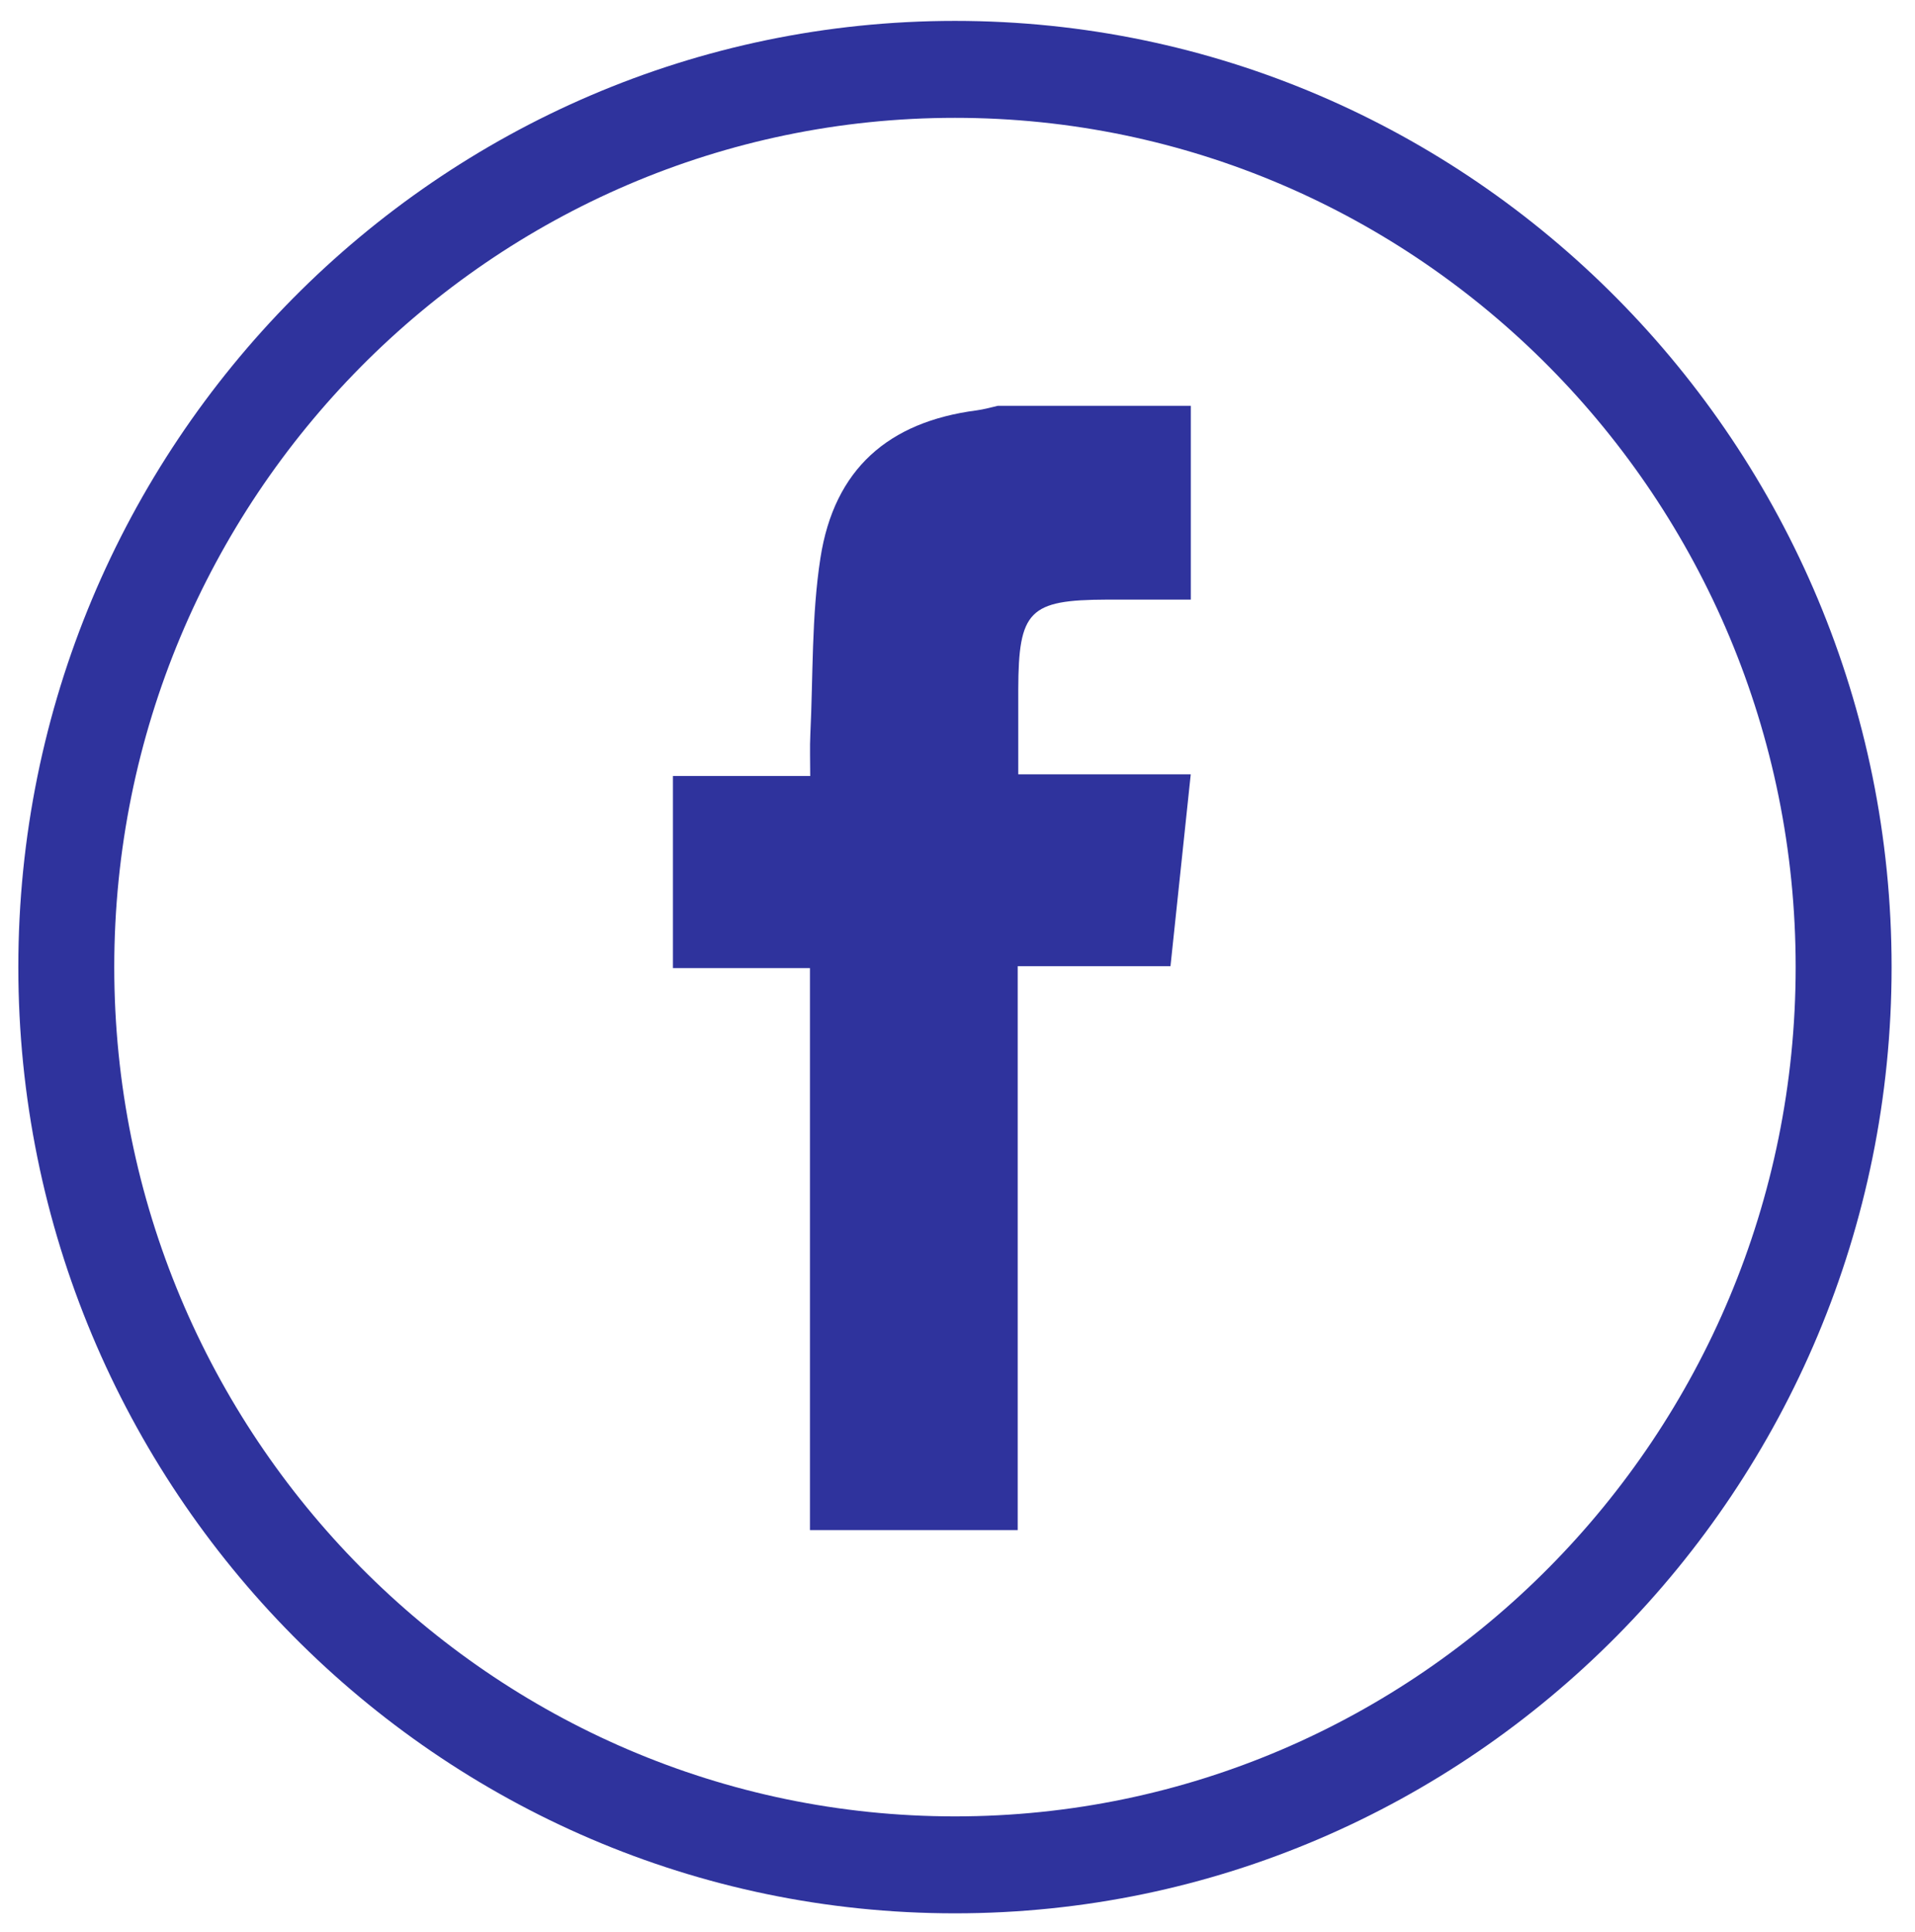 <?xml version="1.0" encoding="iso-8859-1"?>
<!-- Generator: Adobe Illustrator 17.0.0, SVG Export Plug-In . SVG Version: 6.00 Build 0)  -->
<!DOCTYPE svg PUBLIC "-//W3C//DTD SVG 1.1//EN" "http://www.w3.org/Graphics/SVG/1.1/DTD/svg11.dtd">
<svg version="1.1" id="Layer_1" xmlns="http://www.w3.org/2000/svg" xmlns:xlink="http://www.w3.org/1999/xlink" x="0px" y="0px"
	 width="30.521px" height="30.792px" viewBox="0 0 30.521 30.792" style="enable-background:new 0 0 30.521 30.792;"
	 xml:space="preserve">
<path id="XMLID_79_" style="fill:#2f339d;" d="M18.979,6.467v3.089c-0.464,0-0.904-0.001-1.344,0
	c-1.233,0.004-1.402,0.176-1.406,1.429c-0.001,0.435,0,0.871,0,1.355h2.749c-0.11,1.036-0.213,2.021-0.323,3.058H16.22v8.987h-3.311
	v-8.957h-2.184v-3.061h2.188c0-0.251-0.008-0.458,0.002-0.664c0.045-0.938,0.018-1.888,0.161-2.811
	c0.22-1.417,1.083-2.169,2.49-2.352c0.114-0.015,0.226-0.048,0.338-0.073H18.979z"/>
<path id="XMLID_76_" style="fill:#2f339d;" d="M15.22,1.878c-7.388,0-13.399,6.071-13.399,13.534
	c0,7.464,6.011,13.535,13.399,13.535s13.399-6.071,13.399-13.535C28.619,7.949,22.608,1.878,15.22,1.878 M15.22,30.492
	c-8.231,0-14.928-6.765-14.928-15.08c0-8.314,6.697-15.079,14.928-15.079s14.928,6.765,14.928,15.079
	C30.148,23.727,23.451,30.492,15.22,30.492"/>
</svg>
